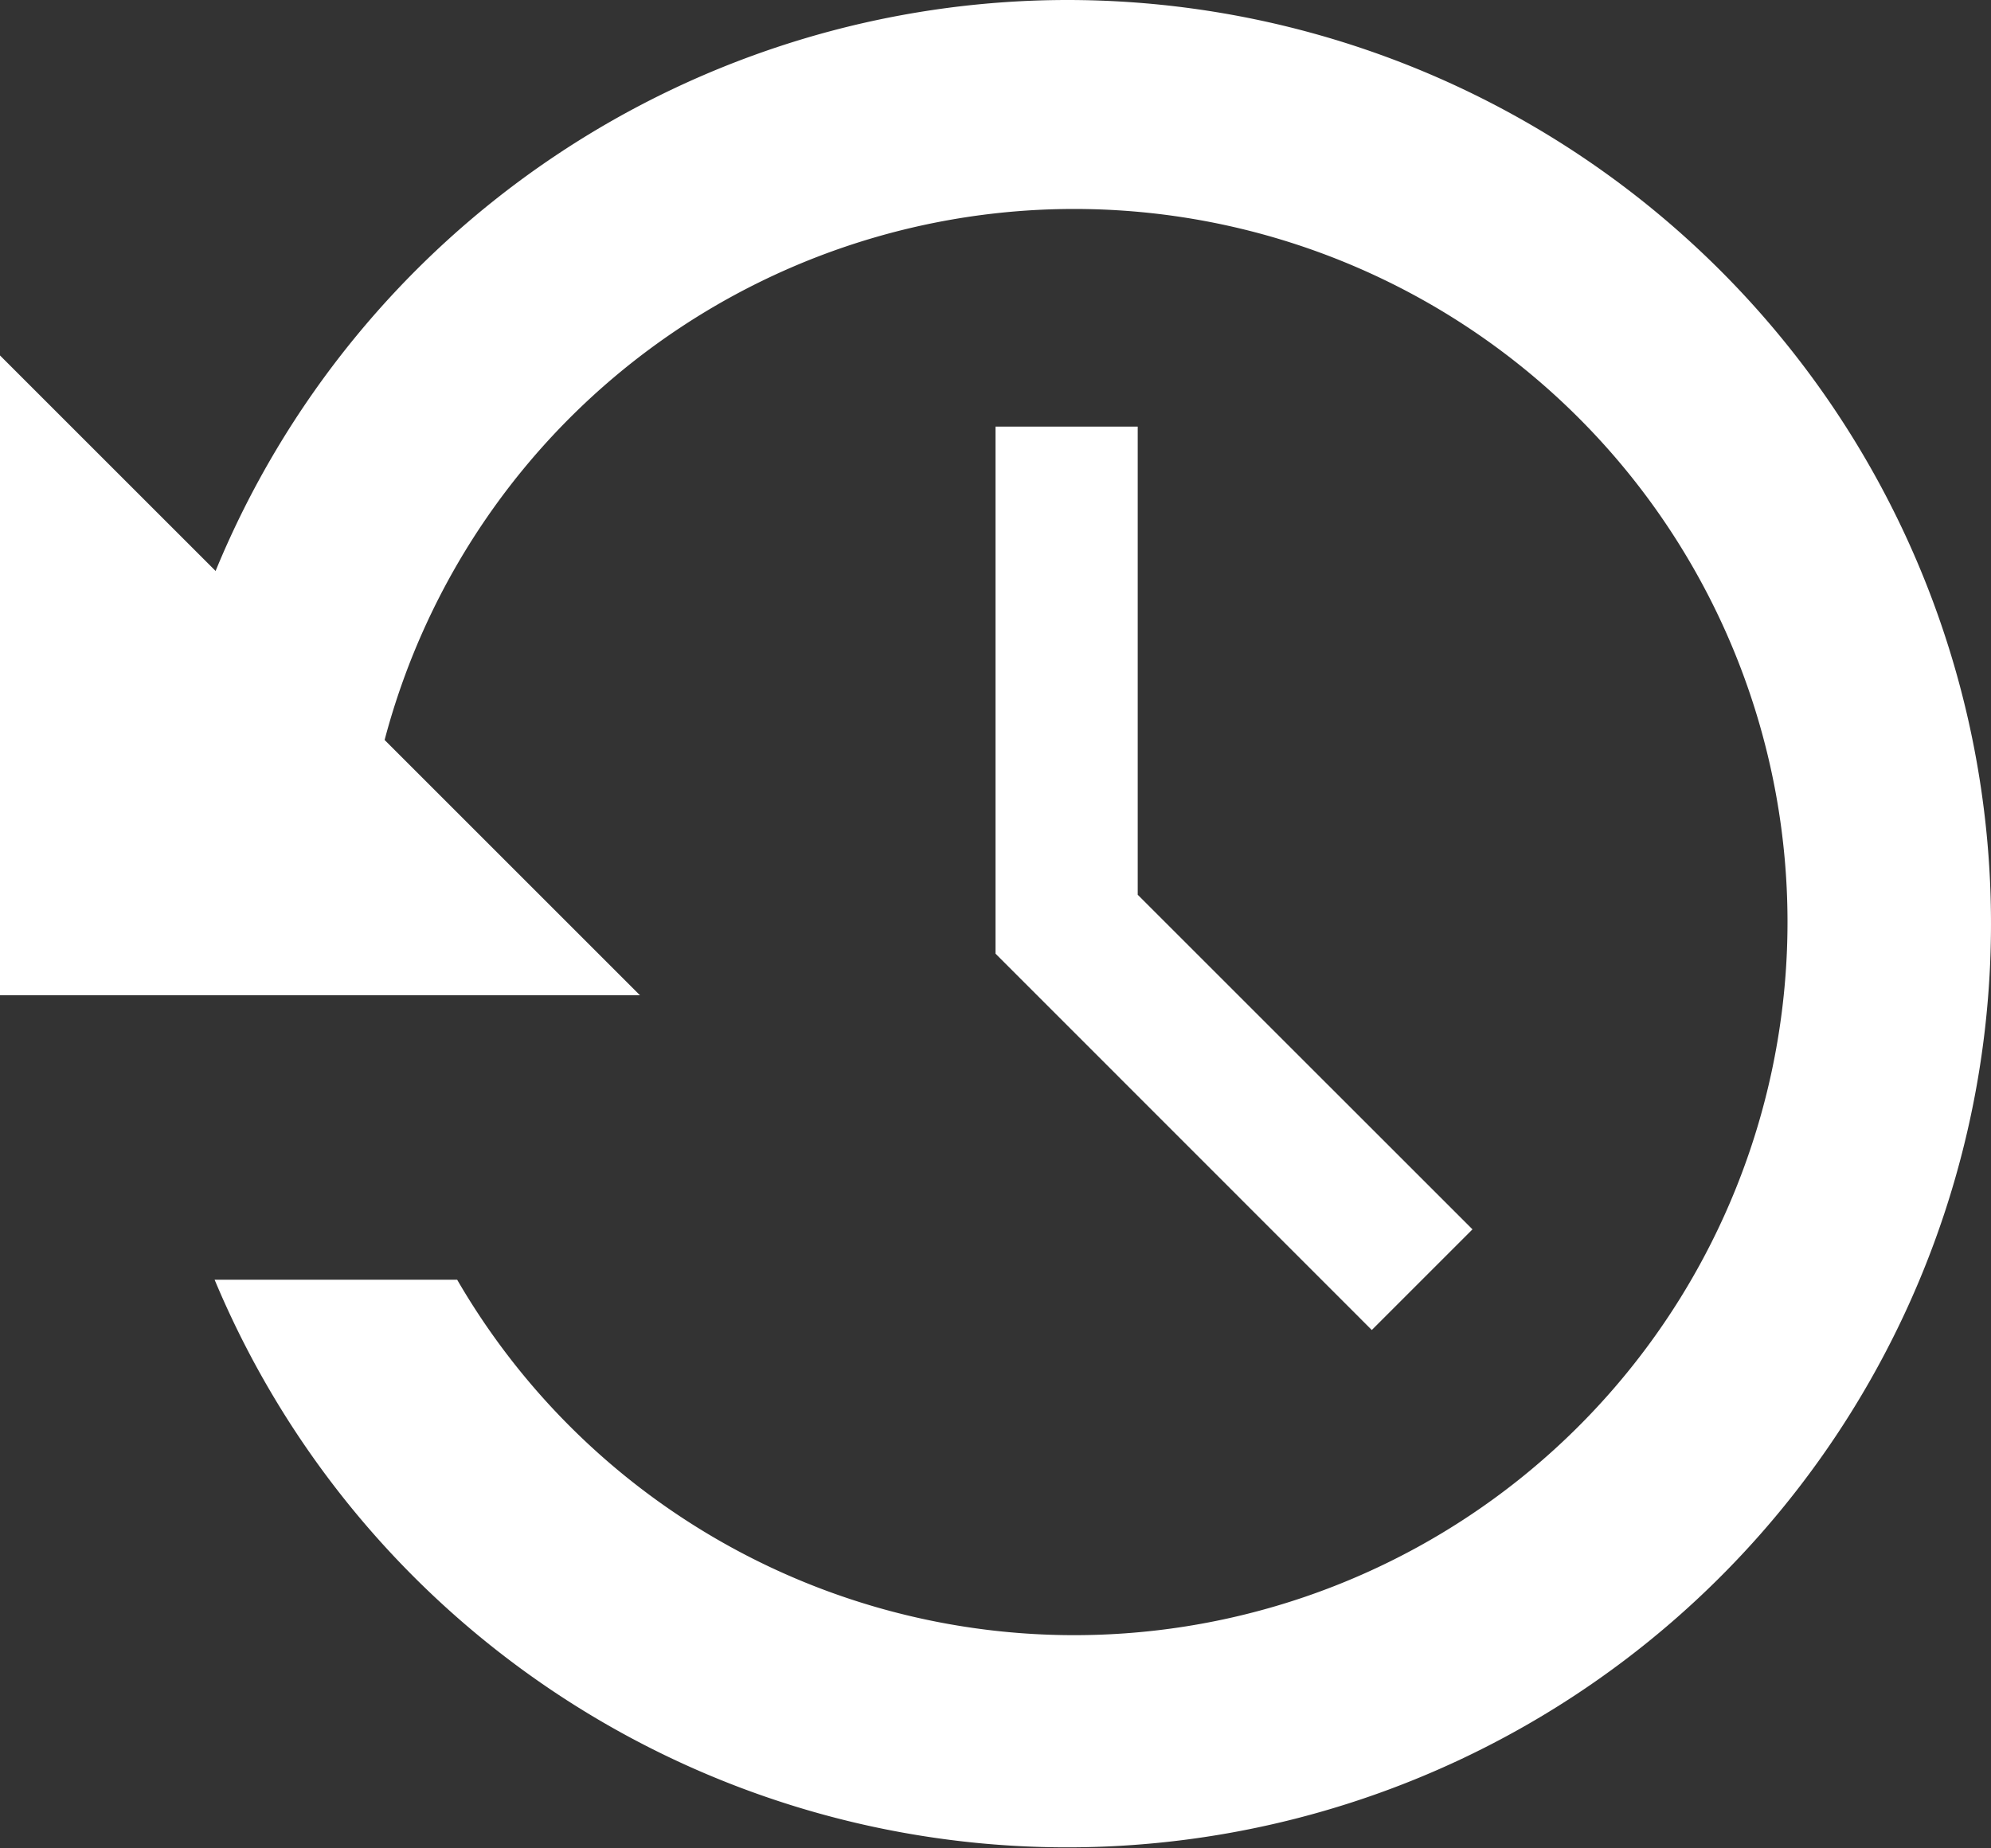 <?xml version="1.0" encoding="UTF-8"?>
<svg xmlns="http://www.w3.org/2000/svg" width="72.514" height="67.335" viewBox="0 0 72.514 67.335">
  <rect x="0" y="0" width="72.514" height="67.335" fill="#333333" stroke="none"/>
  <g id="noun-history-1926120_2_" data-name="noun-history-1926120 (2)" transform="translate(-75 -150)">
    <path fill="#fff" id="Path_631" data-name="Path 631" d="M600,375v19.2l13.705,13.711,3.667-3.667L605.18,392.055V375Z" transform="translate(-488.743 -209.459)"></path>
    <path fill="#fff" id="Path_632" data-name="Path 632" d="M113.847,150a33.575,33.575,0,0,0-30.995,20.8L75,162.949v23.308H98.308l-9.3-9.3a25.978,25.978,0,1,1,2.642,19.662H82.816A33.649,33.649,0,1,0,113.846,150Z"></path>
  </g>
</svg>
